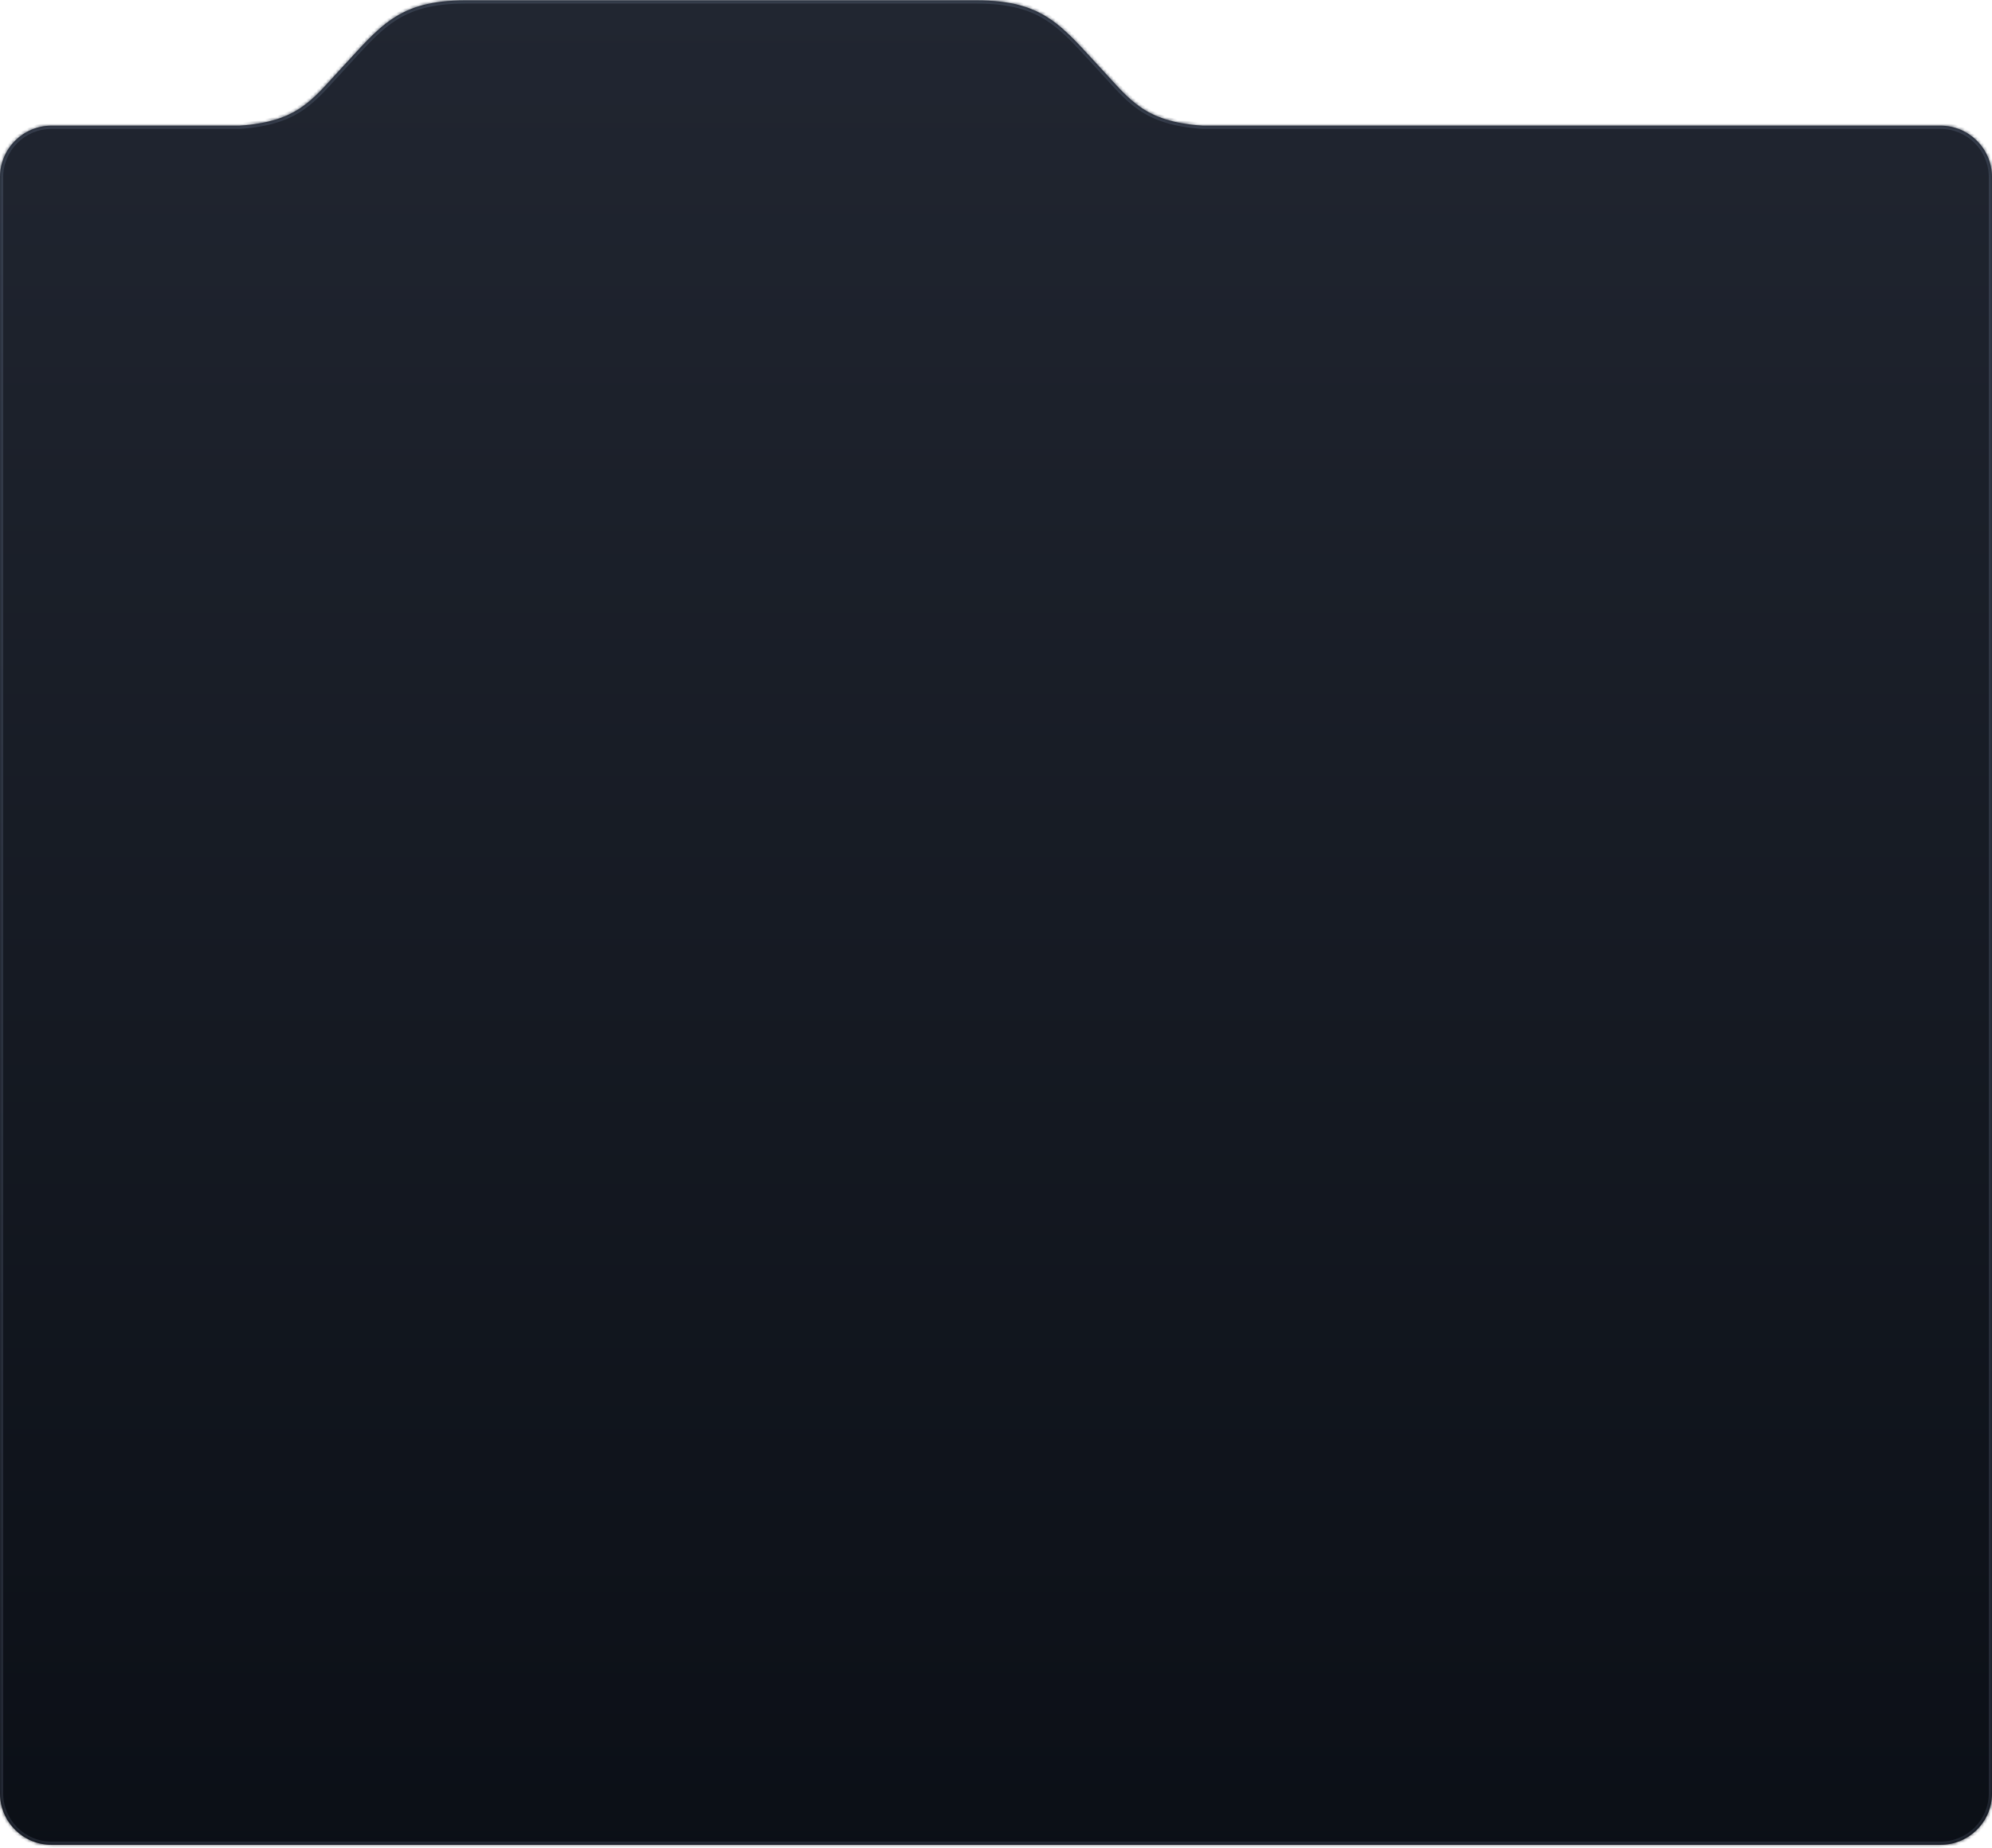 <?xml version="1.0" encoding="UTF-8"?> <svg xmlns="http://www.w3.org/2000/svg" width="620" height="575" viewBox="0 0 620 575" fill="none"><mask id="path-1-inside-1_1264_469" fill="white"><path d="M304 0.115C325 0.115 330.431 8.137 342.847 21.507C351.773 31.119 356.087 37.85 374.29 39.115H604C612.837 39.115 620 46.279 620 55.115V558.115C620 566.952 612.837 574.115 604 574.115H16C7.163 574.115 2.64766e-07 566.952 0 558.115V55.115C8.34367e-06 46.279 7.163 39.115 16 39.115H74.557C92.76 37.85 97.073 31.119 106 21.507C118.416 8.137 123.847 0.115 144.847 0.115H304Z"></path></mask><path d="M304 0.115C325 0.115 330.431 8.137 342.847 21.507C351.773 31.119 356.087 37.85 374.29 39.115H604C612.837 39.115 620 46.279 620 55.115V558.115C620 566.952 612.837 574.115 604 574.115H16C7.163 574.115 2.64766e-07 566.952 0 558.115V55.115C8.34367e-06 46.279 7.163 39.115 16 39.115H74.557C92.76 37.85 97.073 31.119 106 21.507C118.416 8.137 123.847 0.115 144.847 0.115H304Z" fill="url(#paint0_linear_1264_469)"></path><path d="M342.847 21.507L343.579 20.826L343.579 20.826L342.847 21.507ZM374.29 39.115L374.221 40.113L374.255 40.115H374.29V39.115ZM620 55.115L621 55.115V55.115L620 55.115ZM620 558.115L621 558.115V558.115H620ZM0 558.115L-1 558.115L-1 558.115L0 558.115ZM0 55.115L-1 55.115V55.115H0ZM74.557 39.115V40.115H74.591L74.626 40.113L74.557 39.115ZM106 21.507L105.267 20.826L105.267 20.826L106 21.507ZM304 0.115V1.115C314.357 1.115 320.758 3.089 326.089 6.63C331.496 10.222 335.846 15.438 342.114 22.187L342.847 21.507L343.579 20.826C337.432 14.207 332.858 8.726 327.196 4.964C321.458 1.153 314.643 -0.885 304 -0.885V0.115ZM342.847 21.507L342.114 22.187C346.513 26.924 349.935 31.142 354.527 34.268C359.179 37.434 364.992 39.471 374.221 40.113L374.29 39.115L374.359 38.118C365.385 37.494 359.939 35.533 355.652 32.614C351.305 29.655 348.107 25.701 343.579 20.826L342.847 21.507ZM374.29 39.115V40.115H604V39.115V38.115H374.29V39.115ZM604 39.115V40.115C612.284 40.115 619 46.831 619 55.115L620 55.115L621 55.115C621 45.726 613.389 38.115 604 38.115V39.115ZM620 55.115H619V558.115H620H621V55.115H620ZM620 558.115L619 558.115C619 566.399 612.284 573.115 604 573.115V574.115V575.115C613.389 575.115 621 567.504 621 558.115L620 558.115ZM604 574.115V573.115H16V574.115V575.115H604V574.115ZM16 574.115V573.115C7.716 573.115 1 566.4 1 558.115L0 558.115L-1 558.115C-1 567.504 6.611 575.115 16 575.115V574.115ZM0 558.115H1V55.115H0H-1V558.115H0ZM0 55.115L1 55.115C1 46.831 7.716 40.115 16 40.115V39.115V38.115C6.611 38.115 -1 45.726 -1 55.115L0 55.115ZM16 39.115V40.115H74.557V39.115V38.115H16V39.115ZM74.557 39.115L74.626 40.113C83.855 39.471 89.668 37.434 94.32 34.268C98.911 31.142 102.334 26.924 106.733 22.187L106 21.507L105.267 20.826C100.74 25.701 97.542 29.655 93.194 32.614C88.907 35.533 83.462 37.494 74.487 38.118L74.557 39.115ZM106 21.507L106.733 22.187C113.001 15.438 117.351 10.222 122.758 6.63C128.089 3.089 134.49 1.115 144.847 1.115V0.115V-0.885C134.203 -0.885 127.389 1.153 121.651 4.964C115.988 8.726 111.415 14.207 105.267 20.826L106 21.507ZM144.847 0.115V1.115H304V0.115V-0.885H144.847V0.115Z" fill="url(#paint1_linear_1264_469)" mask="url(#path-1-inside-1_1264_469)"></path><defs><linearGradient id="paint0_linear_1264_469" x1="213.142" y1="0.115" x2="213.142" y2="609.767" gradientUnits="userSpaceOnUse"><stop stop-color="#212631"></stop><stop offset="1" stop-color="#0A0E15"></stop></linearGradient><linearGradient id="paint1_linear_1264_469" x1="580" y1="0.115" x2="580" y2="609.767" gradientUnits="userSpaceOnUse"><stop stop-color="#373F4E"></stop><stop offset="1" stop-color="#212631"></stop></linearGradient></defs></svg> 